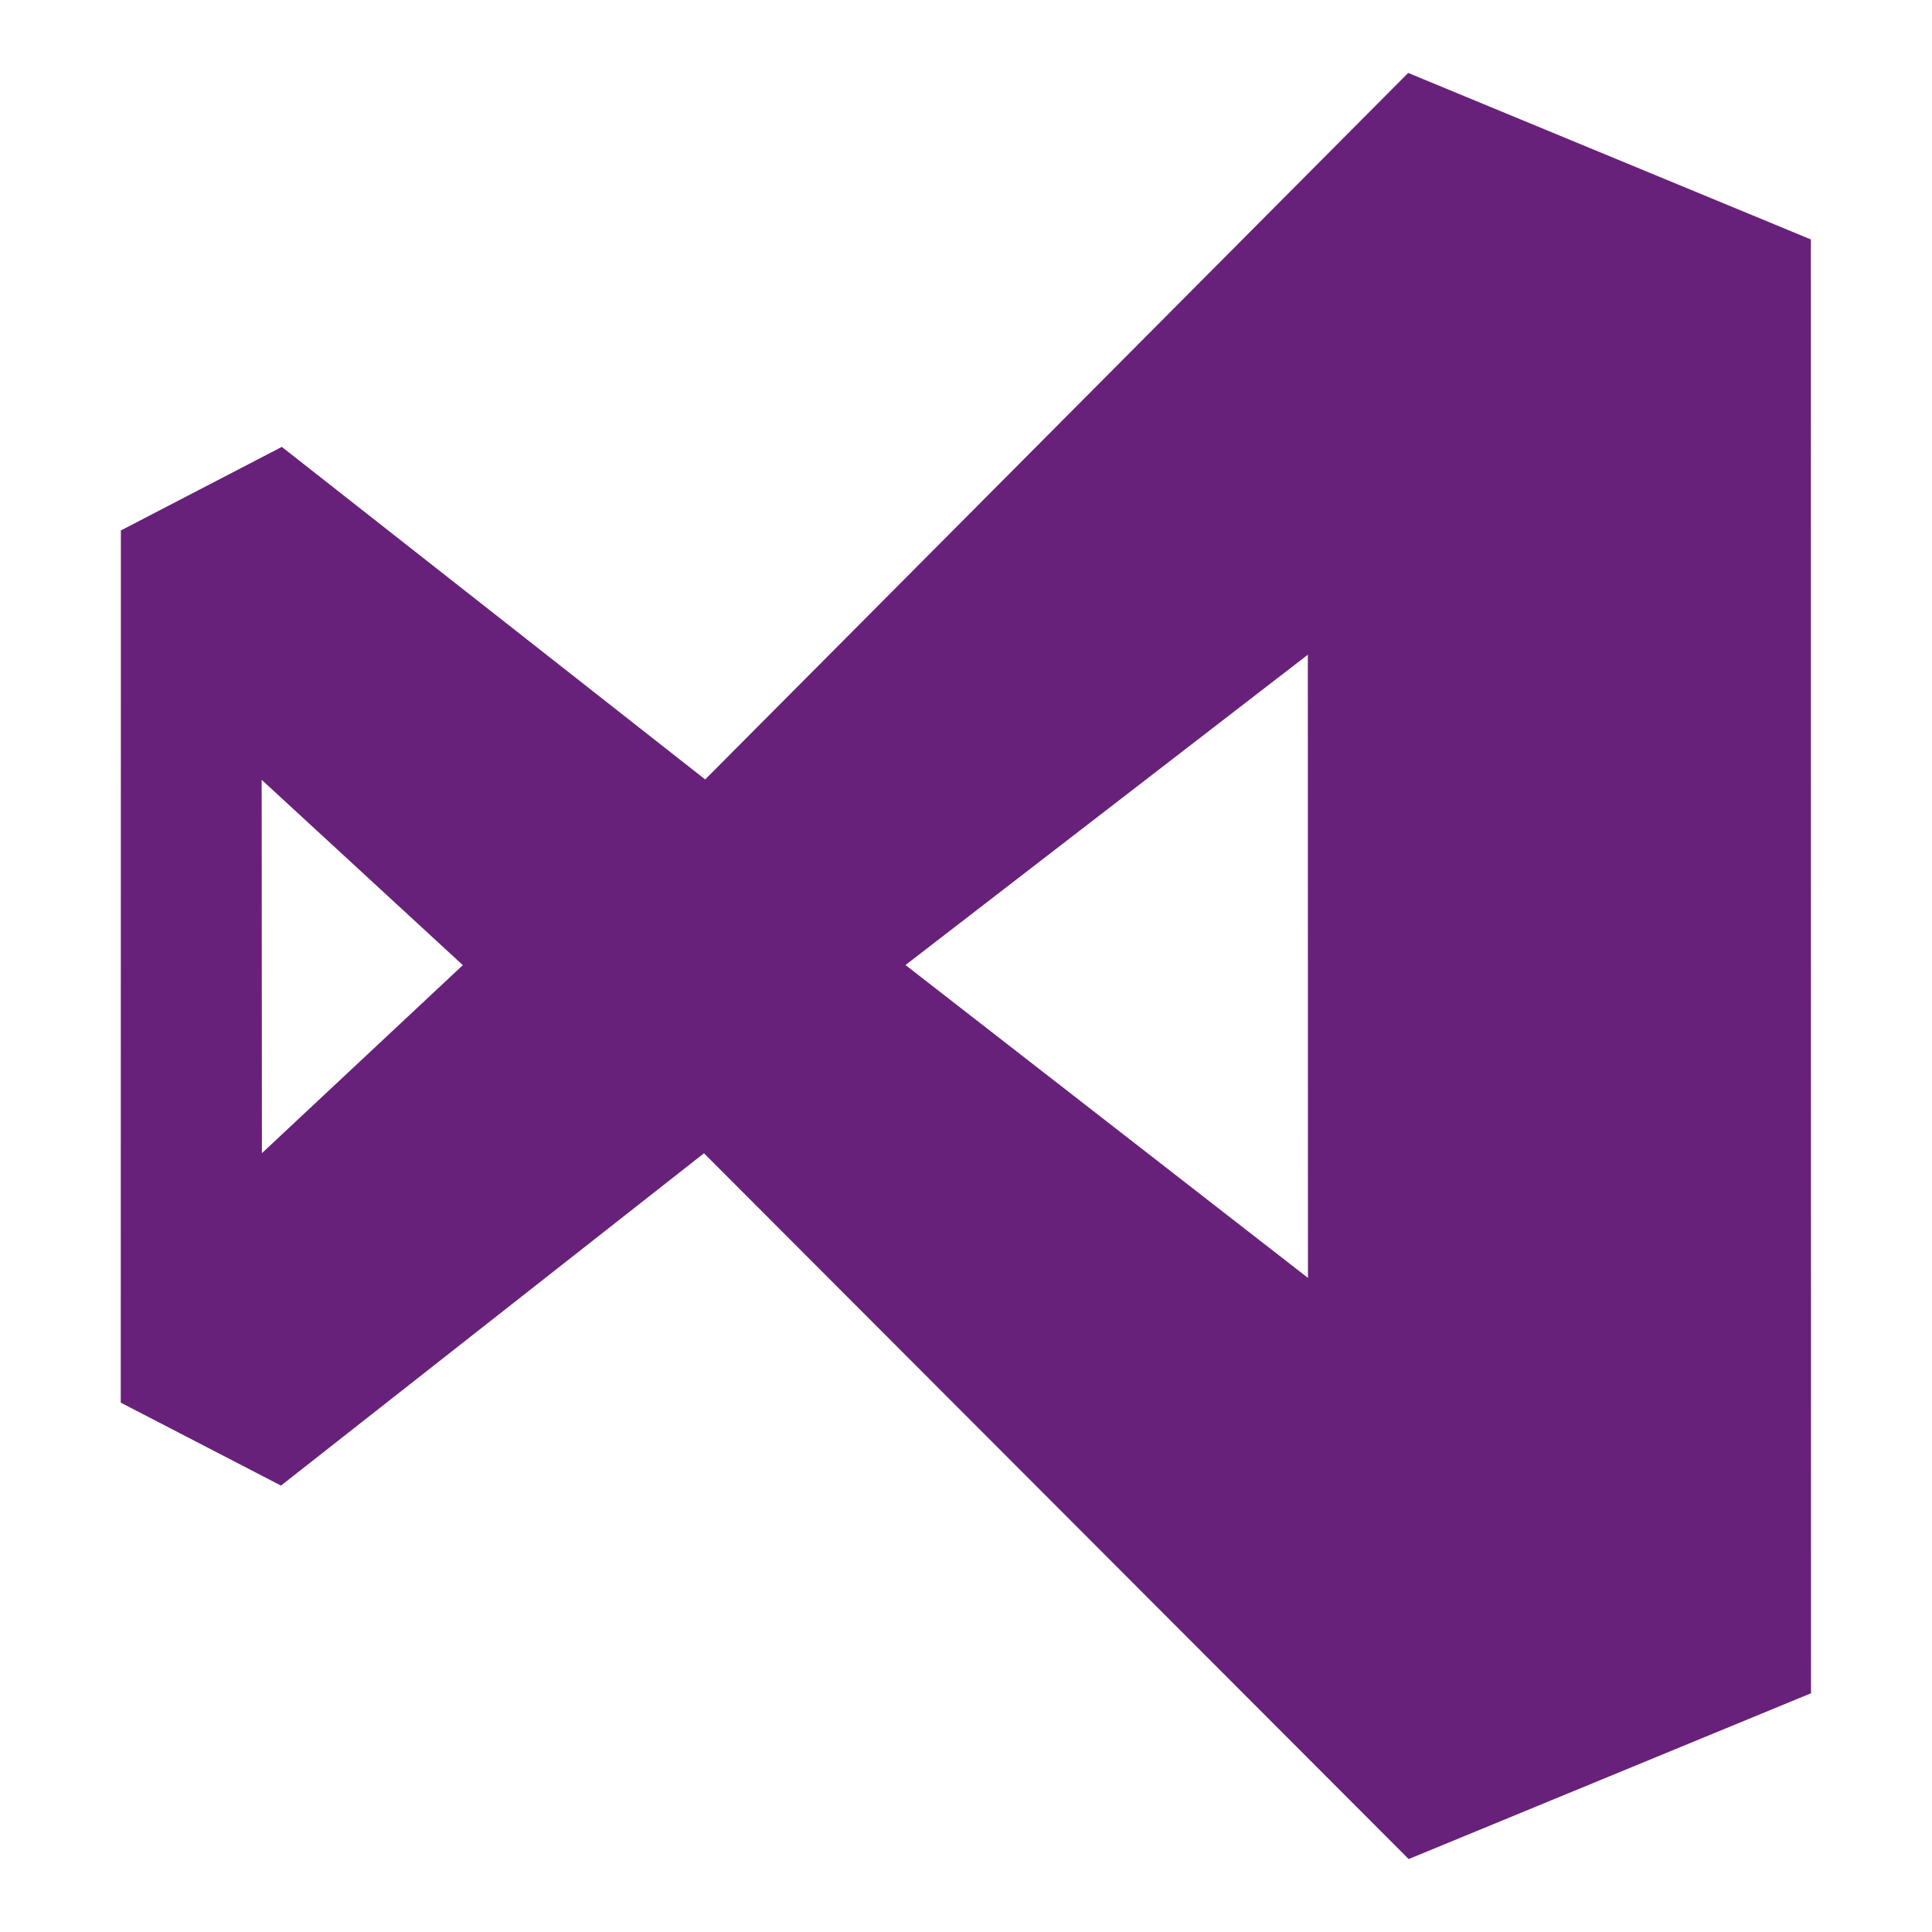 <svg width="16" height="16" viewBox="0 0 16 16" fill="none" xmlns="http://www.w3.org/2000/svg">
<path d="M14.997 1.983L14.998 14.023L11.666 15.396L5.83 9.551L2.327 12.303L1 11.616L1.001 4.393L2.334 3.701L5.84 6.455L11.662 0.604L14.997 1.983ZM7.499 7.992L10.832 10.583L10.831 5.422L7.499 7.992ZM2.169 9.55L3.833 7.993L2.167 6.458L2.169 9.55Z" fill="#68217A"/>
</svg>
